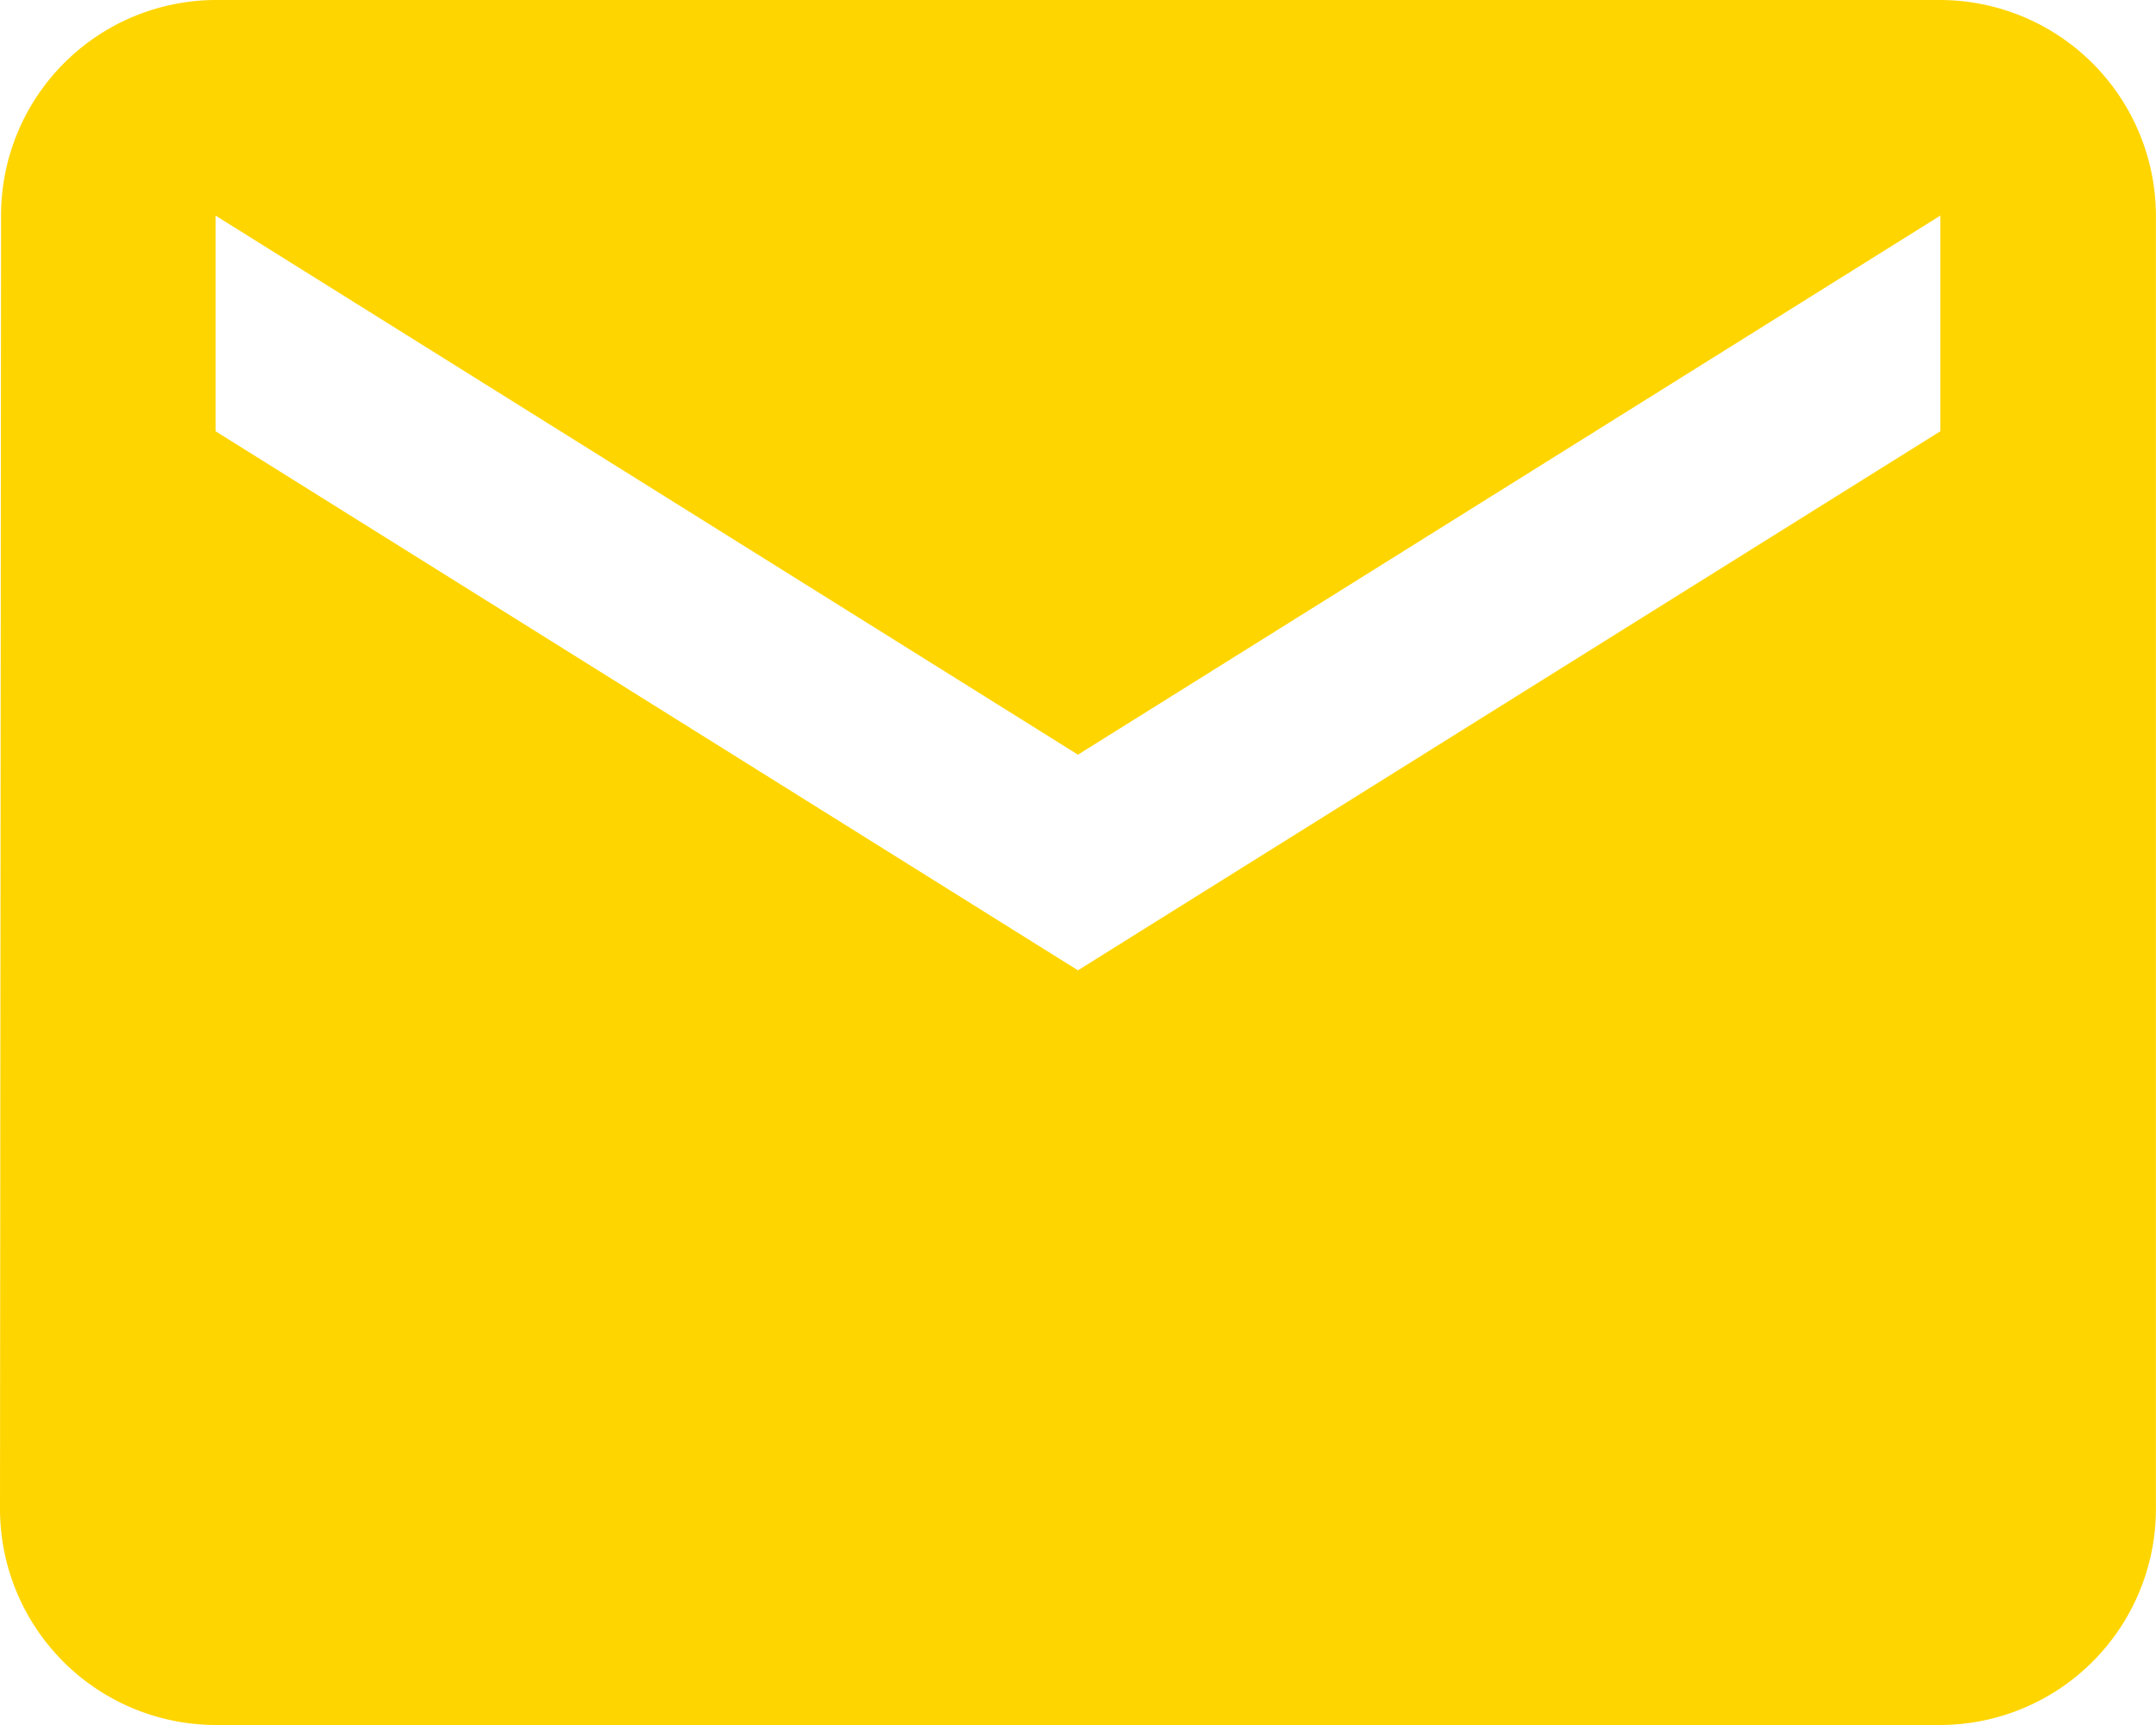 <svg xmlns="http://www.w3.org/2000/svg" width="30.375" height="24.3" viewBox="0 0 30.375 24.3">
  <path id="Icon_material-mail" data-name="Icon material-mail" d="M30.337,6H6.037A3.033,3.033,0,0,0,3.015,9.037L3,27.263A3.046,3.046,0,0,0,6.037,30.3h24.3a3.046,3.046,0,0,0,3.037-3.037V9.037A3.046,3.046,0,0,0,30.337,6Zm0,6.075-12.15,7.594L6.037,12.075V9.037l12.15,7.594,12.15-7.594Z" transform="translate(-3 -6)" fill="#ffd500"/>
</svg>
